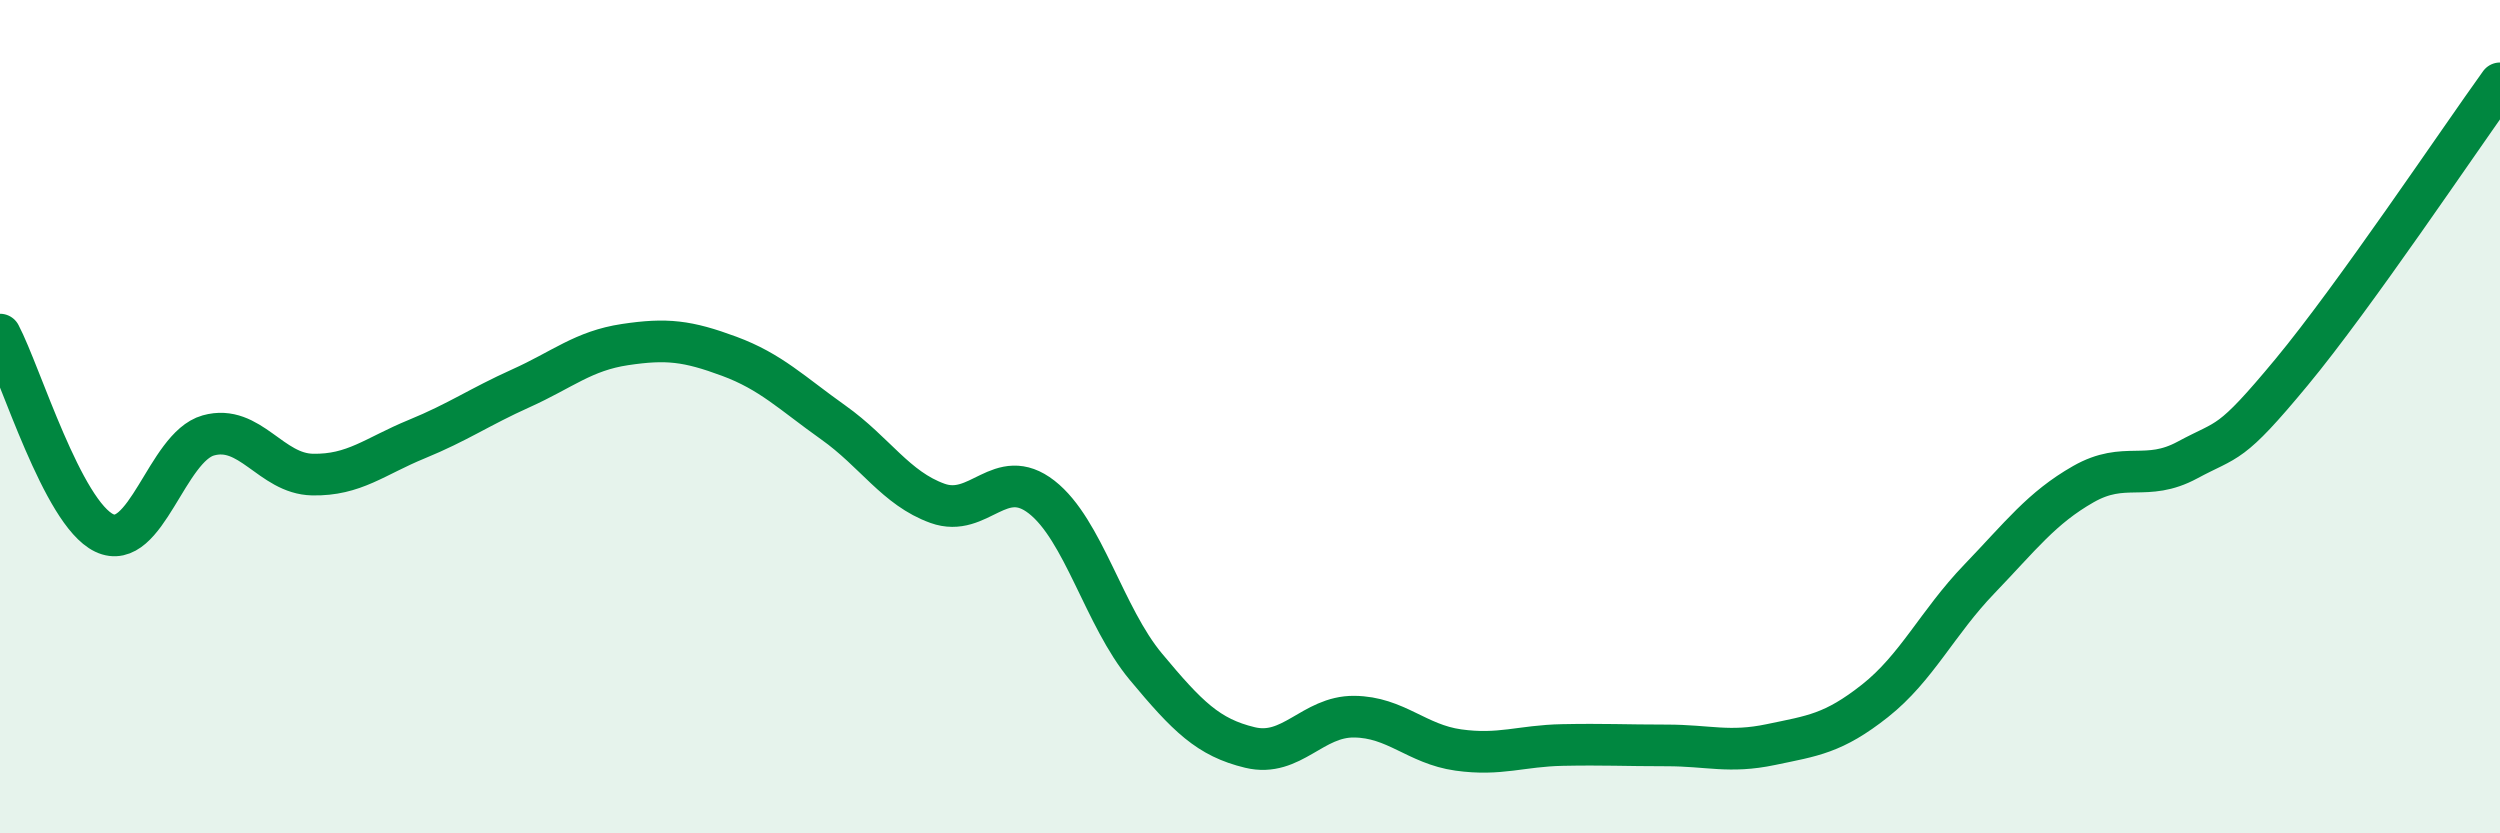 
    <svg width="60" height="20" viewBox="0 0 60 20" xmlns="http://www.w3.org/2000/svg">
      <path
        d="M 0,8.03 C 0.5,8.98 1.5,12.31 2.5,12.79 C 3.5,13.27 4,10.73 5,10.45 C 6,10.17 6.5,11.37 7.5,11.39 C 8.5,11.41 9,10.95 10,10.54 C 11,10.13 11.5,9.77 12.5,9.32 C 13.5,8.87 14,8.42 15,8.27 C 16,8.12 16.5,8.18 17.5,8.55 C 18.5,8.92 19,9.43 20,10.14 C 21,10.85 21.5,11.72 22.5,12.08 C 23.5,12.44 24,11.15 25,11.93 C 26,12.71 26.5,14.8 27.5,16 C 28.5,17.2 29,17.7 30,17.94 C 31,18.18 31.5,17.19 32.5,17.2 C 33.5,17.21 34,17.86 35,18 C 36,18.14 36.5,17.9 37.5,17.88 C 38.5,17.86 39,17.89 40,17.89 C 41,17.89 41.5,18.08 42.5,17.87 C 43.5,17.66 44,17.61 45,16.82 C 46,16.03 46.5,14.94 47.5,13.9 C 48.5,12.86 49,12.19 50,11.62 C 51,11.05 51.5,11.58 52.5,11.04 C 53.5,10.5 53.5,10.74 55,8.93 C 56.5,7.12 59,3.39 60,2L60 20L0 20Z"
        fill="#008740"
        opacity="0.1"
        stroke-linecap="round"
        stroke-linejoin="round"
      />
      <path
        d="M 0,8.03 C 0.5,8.98 1.5,12.31 2.5,12.79 C 3.5,13.27 4,10.73 5,10.45 C 6,10.17 6.5,11.37 7.5,11.39 C 8.5,11.41 9,10.95 10,10.54 C 11,10.13 11.5,9.77 12.5,9.32 C 13.5,8.87 14,8.42 15,8.27 C 16,8.12 16.5,8.18 17.5,8.55 C 18.5,8.92 19,9.43 20,10.14 C 21,10.85 21.5,11.72 22.5,12.08 C 23.5,12.44 24,11.15 25,11.93 C 26,12.71 26.5,14.8 27.5,16 C 28.5,17.2 29,17.7 30,17.94 C 31,18.18 31.5,17.19 32.5,17.2 C 33.5,17.21 34,17.86 35,18 C 36,18.14 36.5,17.9 37.5,17.88 C 38.5,17.86 39,17.89 40,17.89 C 41,17.89 41.5,18.08 42.5,17.87 C 43.5,17.66 44,17.61 45,16.82 C 46,16.03 46.5,14.94 47.5,13.9 C 48.5,12.86 49,12.19 50,11.62 C 51,11.05 51.5,11.58 52.5,11.04 C 53.5,10.5 53.5,10.74 55,8.93 C 56.5,7.12 59,3.39 60,2"
        stroke="#008740"
        stroke-width="1"
        fill="none"
        stroke-linecap="round"
        stroke-linejoin="round"
      />
    </svg>
  